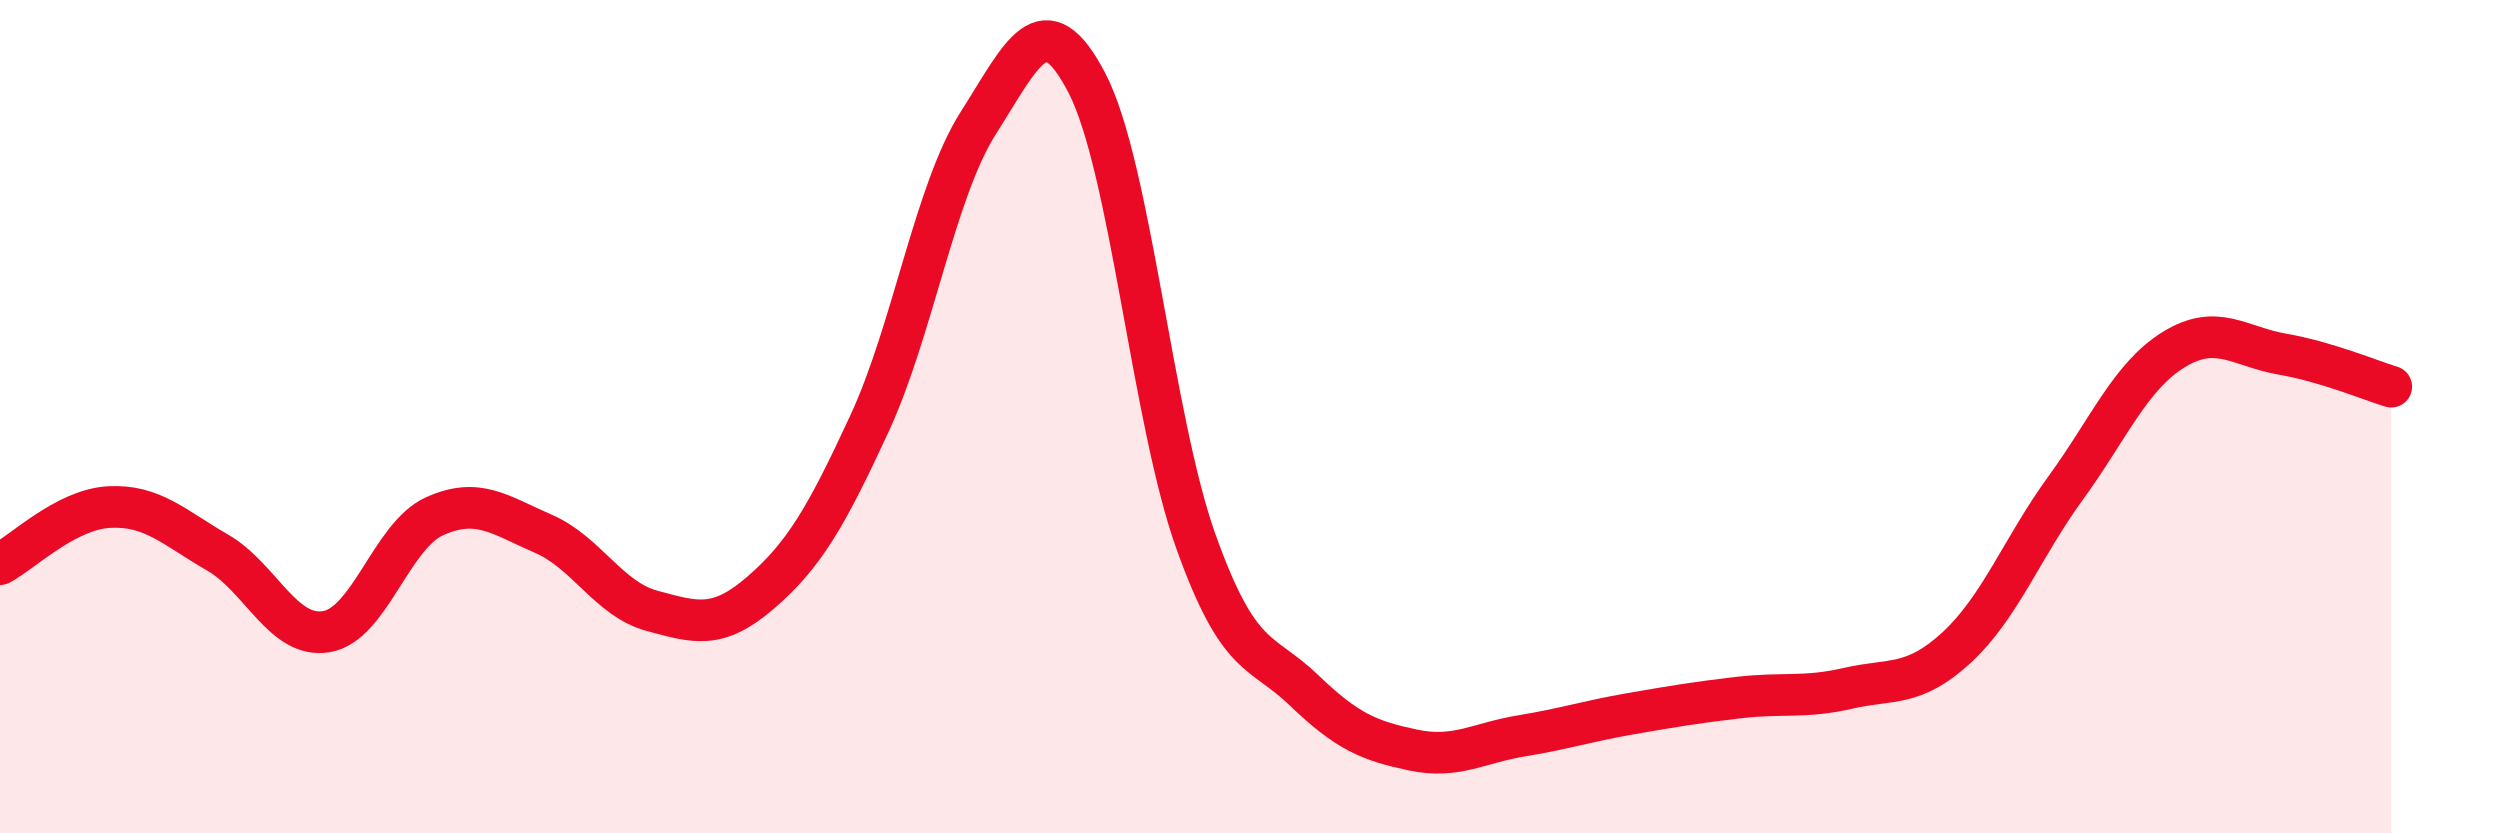 
    <svg width="60" height="20" viewBox="0 0 60 20" xmlns="http://www.w3.org/2000/svg">
      <path
        d="M 0,13.54 C 0.52,13.27 1.57,12.23 2.61,12.17 C 3.65,12.11 4.18,12.66 5.22,13.26 C 6.26,13.86 6.79,15.33 7.83,15.16 C 8.87,14.99 9.39,12.86 10.43,12.39 C 11.47,11.92 12,12.36 13.04,12.81 C 14.08,13.26 14.61,14.38 15.65,14.66 C 16.69,14.94 17.22,15.12 18.26,14.22 C 19.3,13.32 19.83,12.41 20.87,10.16 C 21.91,7.91 22.44,4.58 23.48,2.95 C 24.52,1.32 25.05,-0.01 26.09,2 C 27.13,4.01 27.66,10.08 28.7,12.99 C 29.74,15.9 30.26,15.57 31.3,16.57 C 32.34,17.57 32.87,17.78 33.91,18 C 34.95,18.22 35.48,17.83 36.52,17.66 C 37.56,17.49 38.09,17.31 39.13,17.13 C 40.17,16.95 40.7,16.86 41.74,16.74 C 42.78,16.62 43.31,16.76 44.35,16.52 C 45.39,16.28 45.92,16.5 46.96,15.54 C 48,14.58 48.53,13.15 49.57,11.72 C 50.61,10.29 51.13,9.03 52.17,8.39 C 53.21,7.75 53.74,8.32 54.78,8.5 C 55.82,8.68 56.87,9.12 57.39,9.28L57.39 20L0 20Z"
        fill="#EB0A25"
        opacity="0.1"
        stroke-linecap="round"
        stroke-linejoin="round"
      />
      <path
        d="M 0,13.54 C 0.52,13.27 1.57,12.23 2.61,12.17 C 3.65,12.11 4.18,12.66 5.22,13.26 C 6.26,13.86 6.79,15.33 7.83,15.16 C 8.87,14.99 9.39,12.86 10.43,12.39 C 11.47,11.92 12,12.36 13.04,12.81 C 14.08,13.26 14.61,14.38 15.65,14.66 C 16.69,14.94 17.22,15.12 18.26,14.22 C 19.3,13.32 19.83,12.41 20.87,10.16 C 21.91,7.91 22.44,4.58 23.48,2.95 C 24.52,1.32 25.05,-0.01 26.09,2 C 27.13,4.01 27.66,10.08 28.7,12.99 C 29.74,15.9 30.26,15.57 31.3,16.57 C 32.34,17.57 32.87,17.78 33.91,18 C 34.95,18.22 35.48,17.83 36.52,17.66 C 37.56,17.49 38.09,17.31 39.13,17.13 C 40.17,16.95 40.7,16.86 41.74,16.74 C 42.78,16.62 43.31,16.76 44.35,16.52 C 45.39,16.28 45.92,16.5 46.96,15.54 C 48,14.58 48.53,13.15 49.57,11.72 C 50.61,10.29 51.13,9.03 52.17,8.39 C 53.21,7.75 53.74,8.32 54.78,8.5 C 55.82,8.68 56.87,9.12 57.39,9.28"
        stroke="#EB0A25"
        stroke-width="1"
        fill="none"
        stroke-linecap="round"
        stroke-linejoin="round"
      />
    </svg>
  